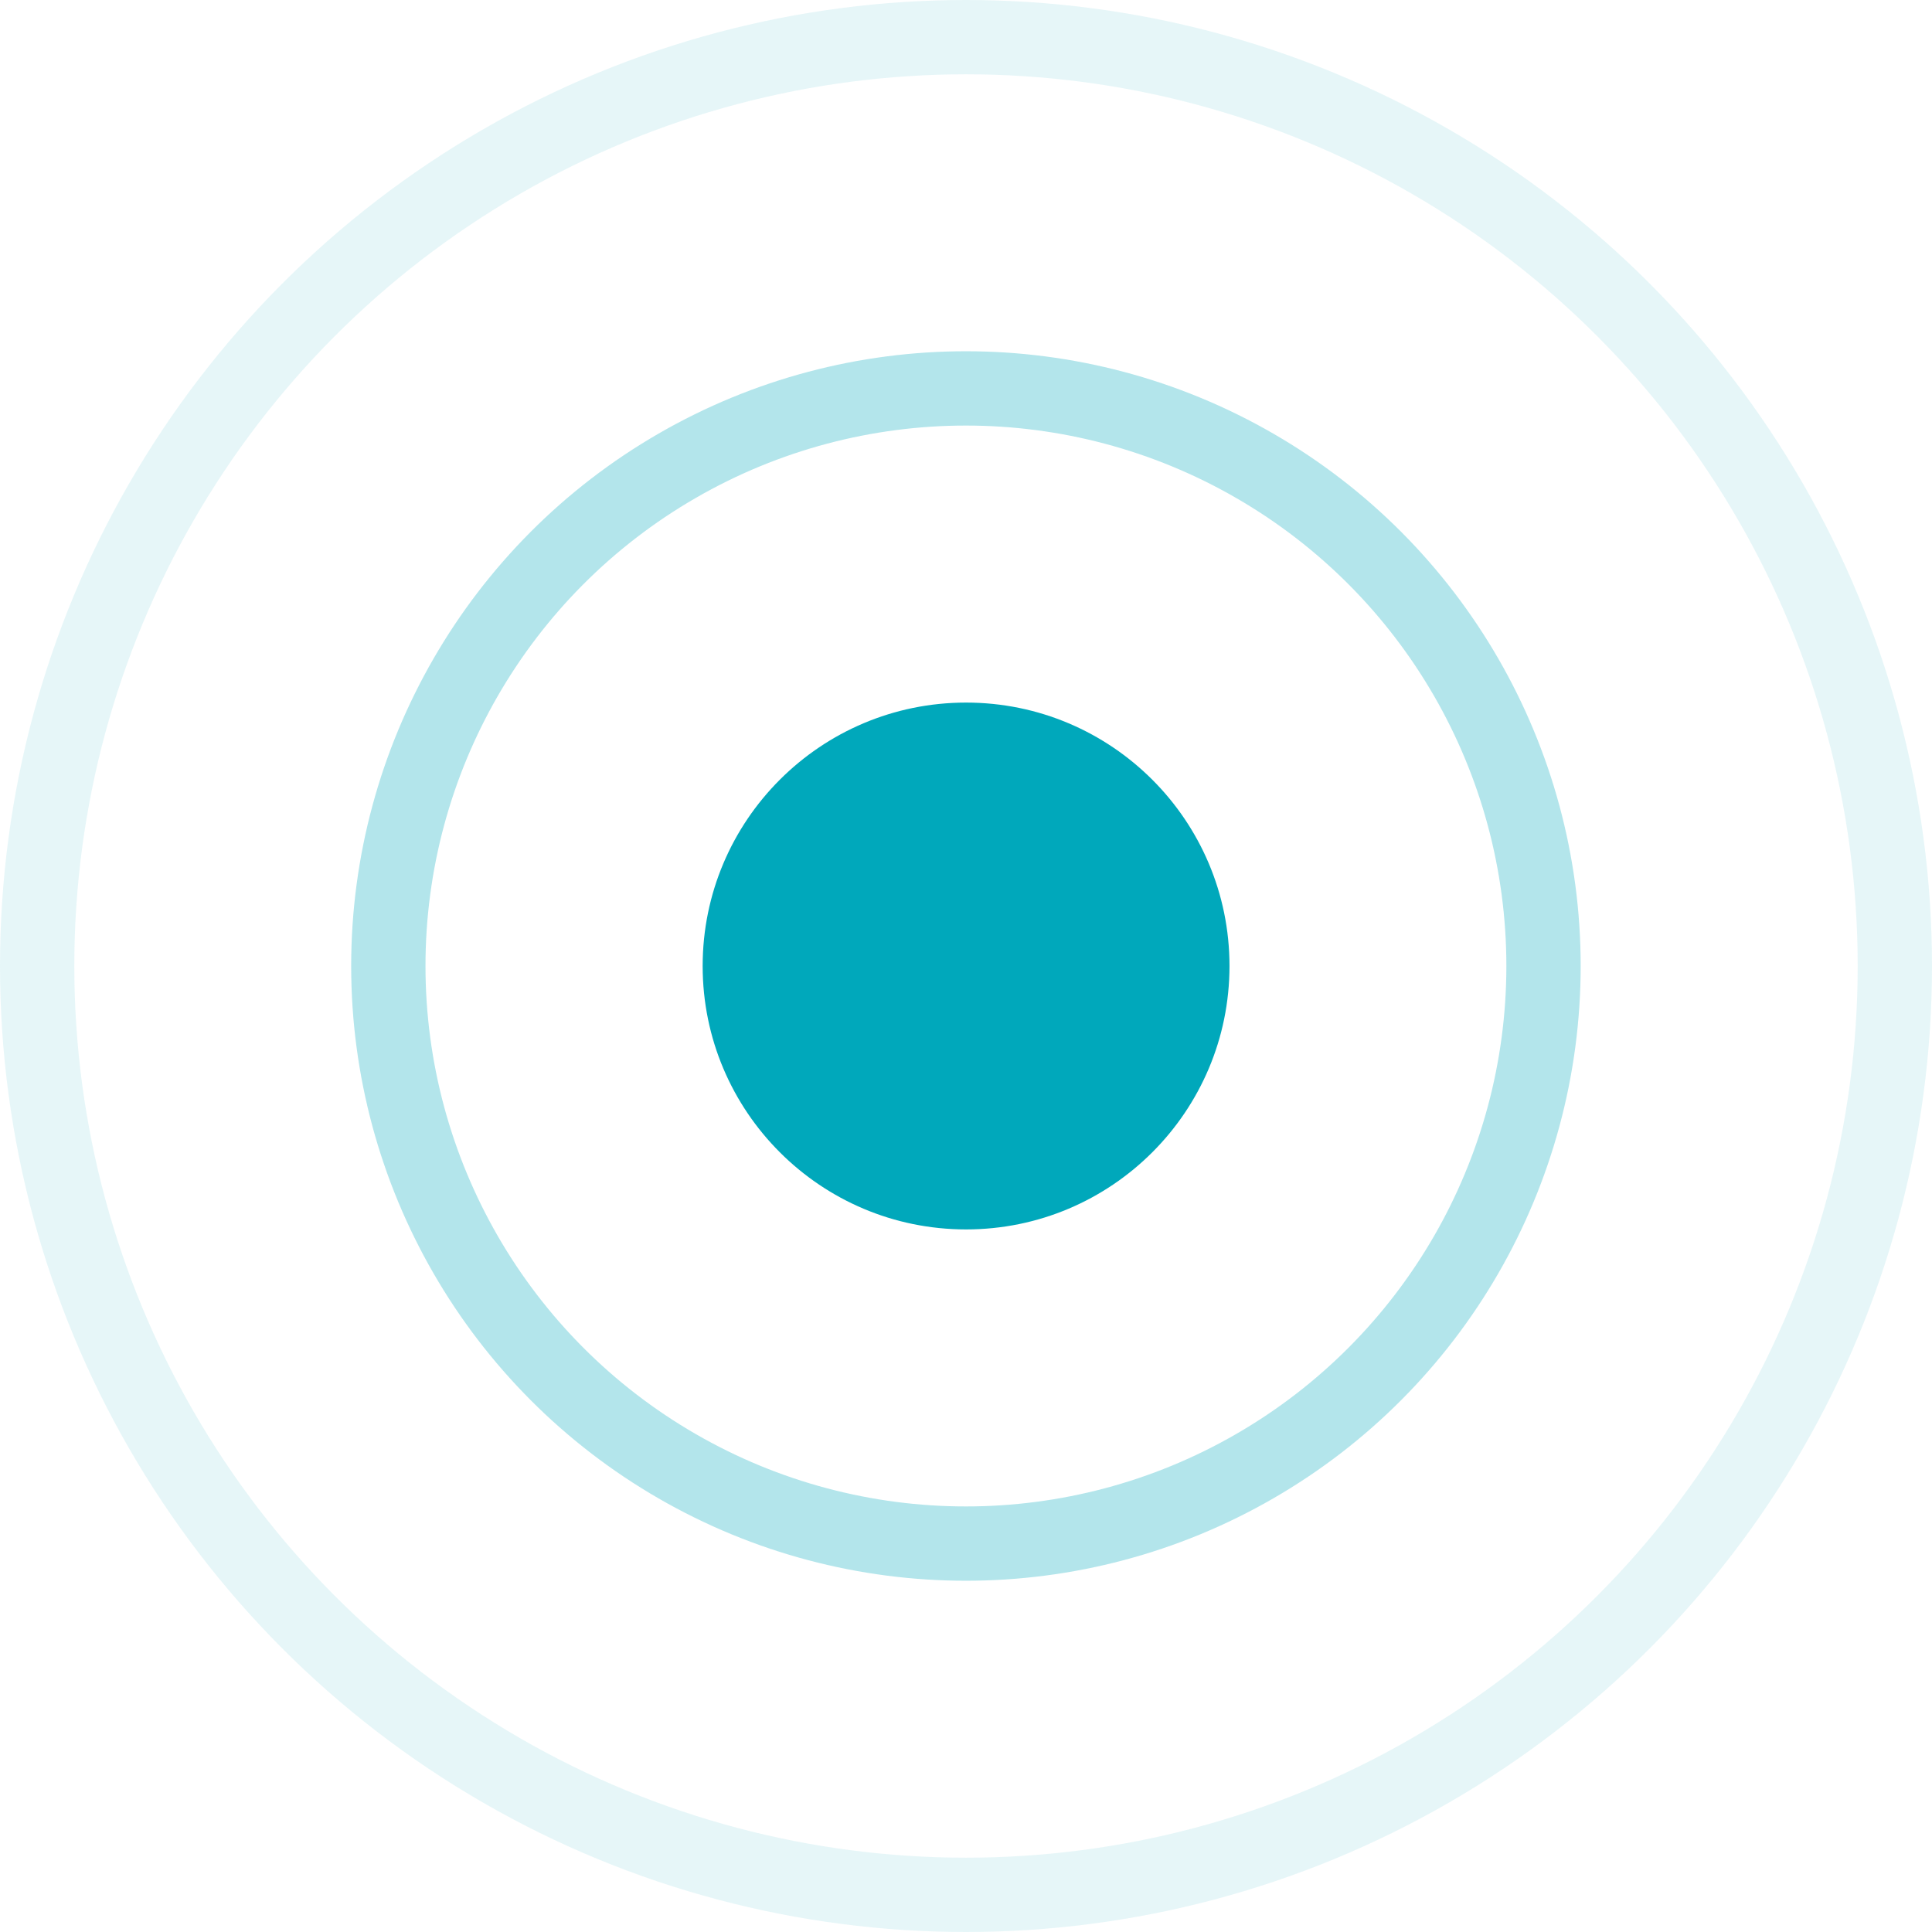 <?xml version="1.0" encoding="UTF-8"?> <svg xmlns="http://www.w3.org/2000/svg" width="26" height="26" viewBox="0 0 26 26" fill="none"><circle cx="13.001" cy="13" r="3.545" fill="#00A8BB"></circle><circle opacity="0.3" cx="12.999" cy="13" r="7.773" stroke="#00A8BB"></circle><circle opacity="0.1" cx="13" cy="13" r="12.5" stroke="#00A8BB"></circle></svg> 
